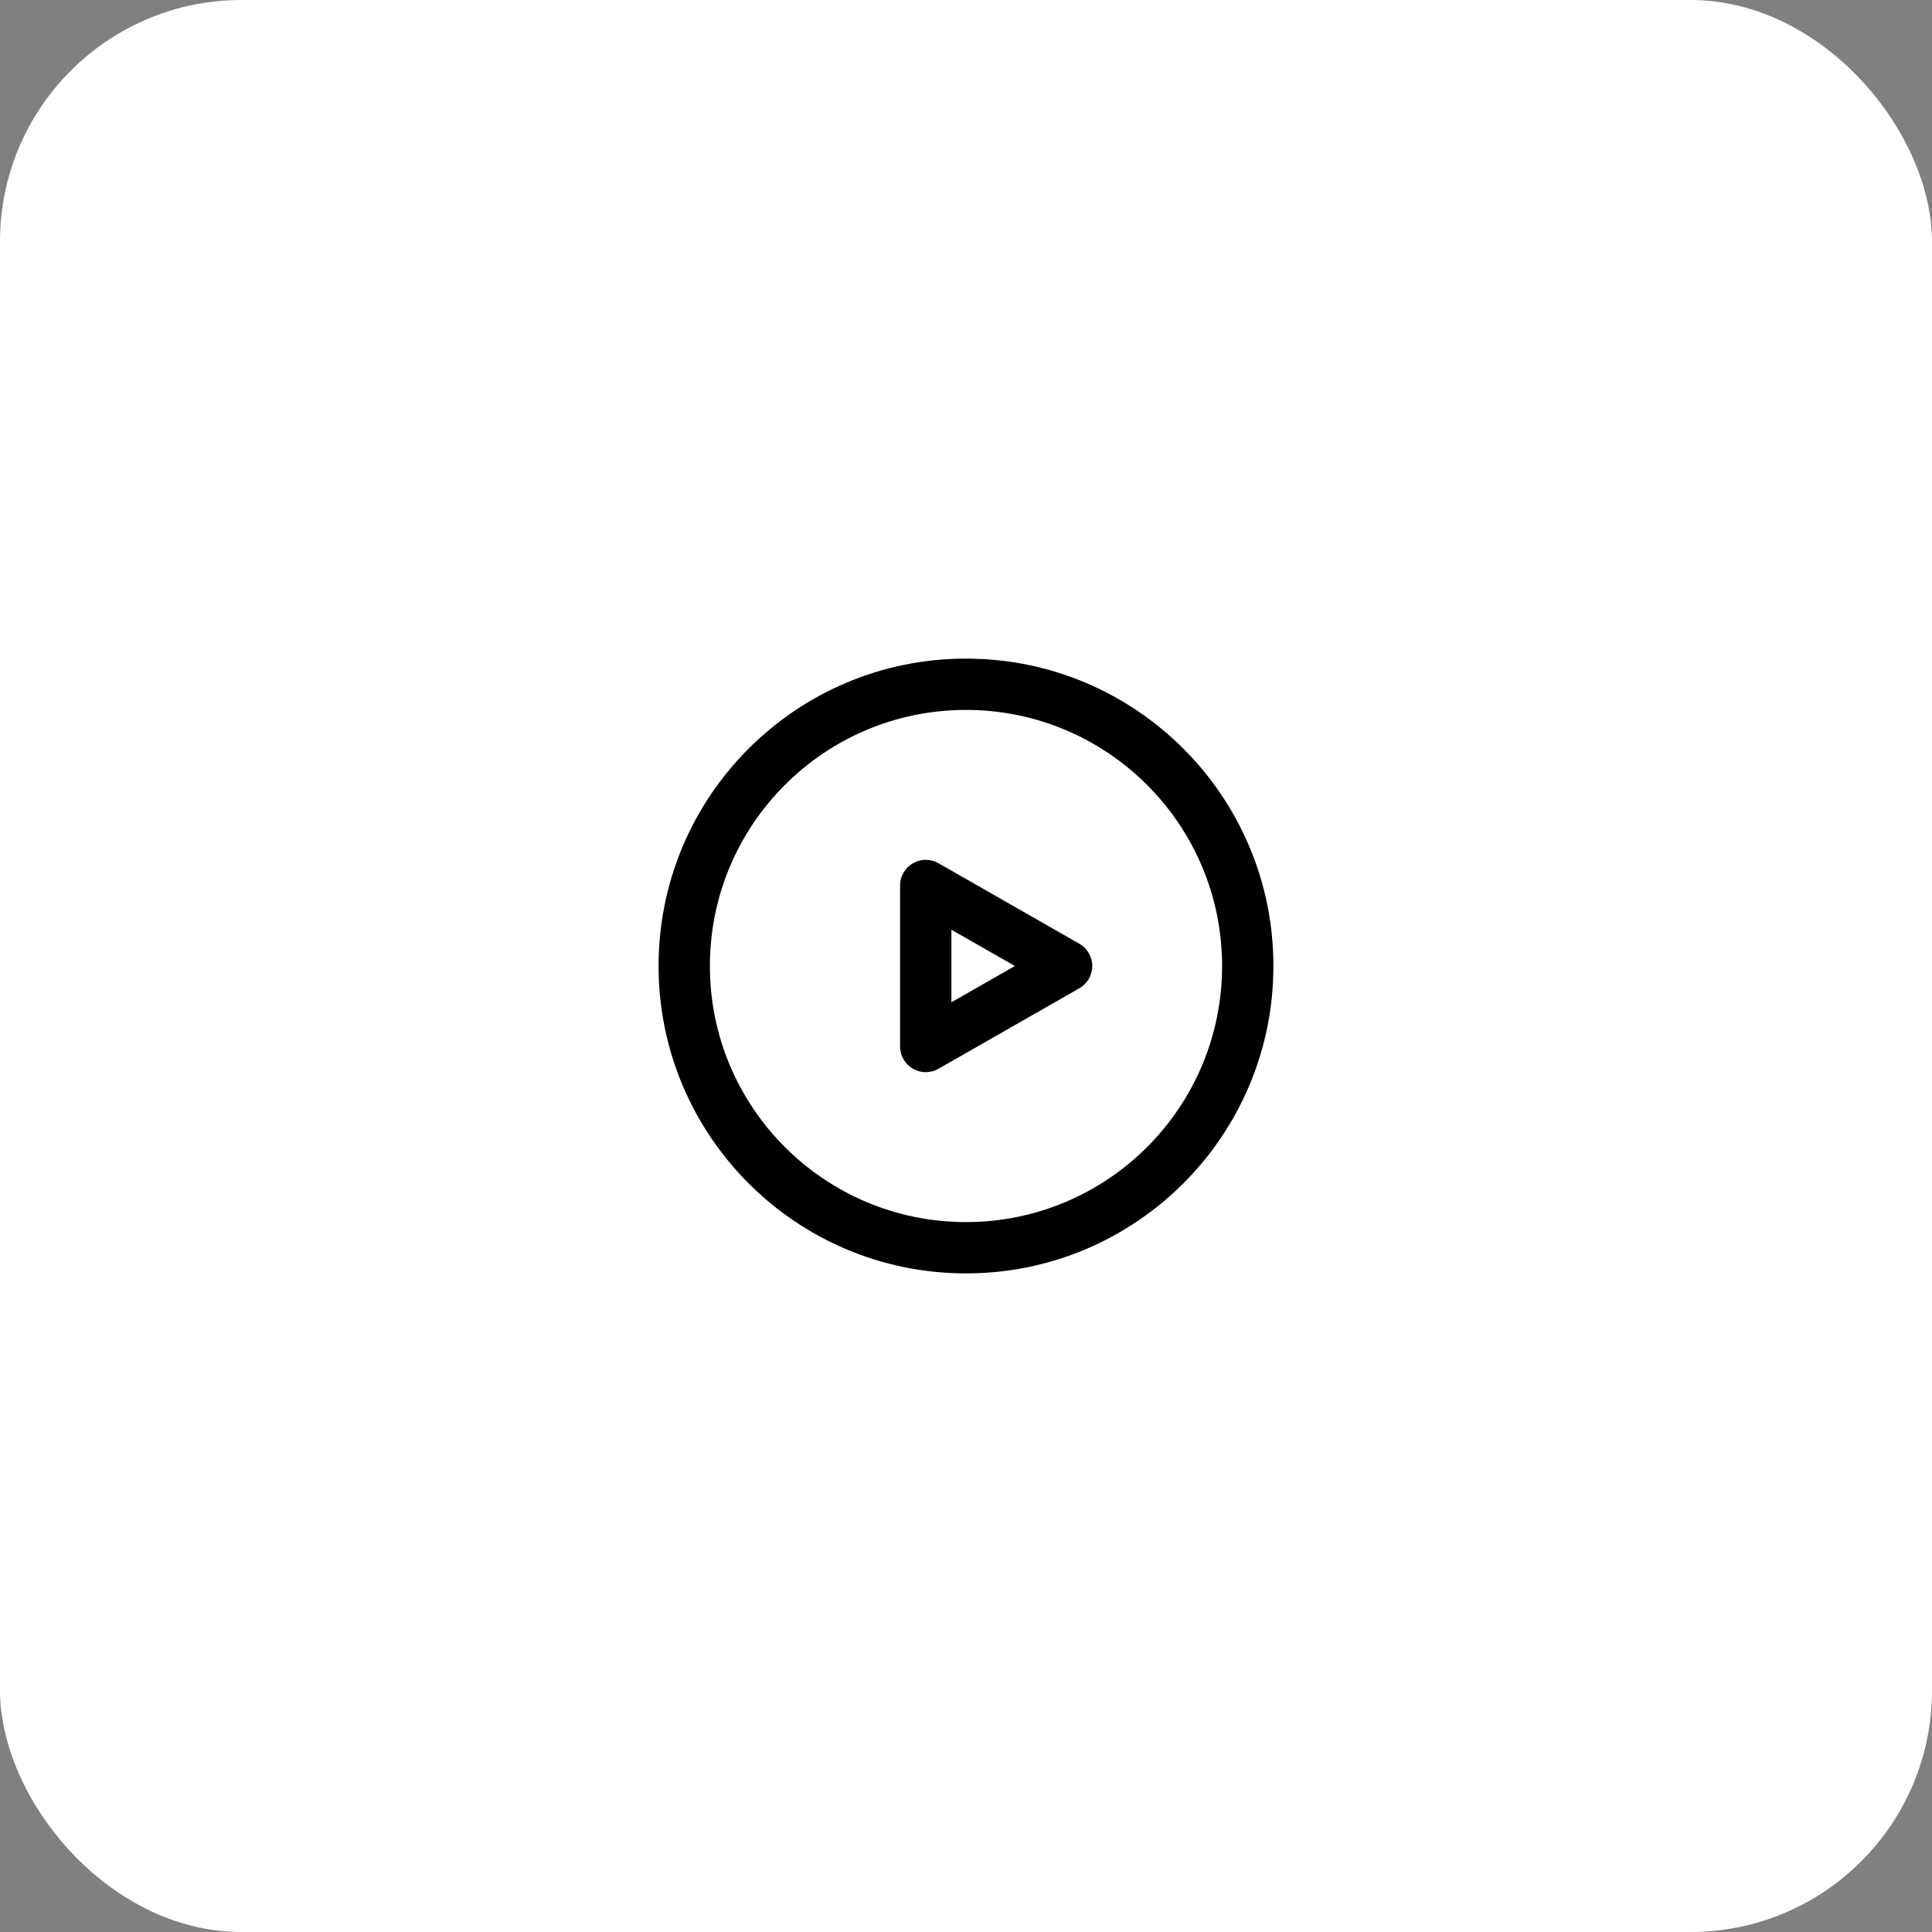<svg width="64" height="64" viewBox="0 0 64 64" fill="none" xmlns="http://www.w3.org/2000/svg">
<rect x="0" y="0" width="64" height="64" fill="#808080" stroke="none"/>
<rect width="64" height="64" rx="8" fill="white"/>
<path d="M30.666 29.333L31.088 28.595C30.825 28.445 30.501 28.446 30.239 28.598C29.977 28.75 29.816 29.03 29.816 29.333H30.666ZM30.666 34.667H29.816C29.816 34.97 29.977 35.25 30.239 35.402C30.501 35.554 30.825 35.555 31.088 35.405L30.666 34.667ZM35.333 32L35.754 32.738C36.019 32.587 36.183 32.305 36.183 32C36.183 31.695 36.019 31.413 35.754 31.262L35.333 32ZM31.999 40.483C27.314 40.483 23.516 36.685 23.516 32H21.816C21.816 37.624 26.375 42.183 31.999 42.183V40.483ZM40.483 32C40.483 36.685 36.685 40.483 31.999 40.483V42.183C37.623 42.183 42.183 37.624 42.183 32H40.483ZM31.999 23.517C36.685 23.517 40.483 27.315 40.483 32H42.183C42.183 26.376 37.623 21.817 31.999 21.817V23.517ZM31.999 21.817C26.375 21.817 21.816 26.376 21.816 32H23.516C23.516 27.315 27.314 23.517 31.999 23.517V21.817ZM29.816 29.333V34.667H31.516V29.333H29.816ZM31.088 35.405L35.754 32.738L34.911 31.262L30.244 33.929L31.088 35.405ZM35.754 31.262L31.088 28.595L30.244 30.071L34.911 32.738L35.754 31.262Z" fill="black"/>
</svg>
